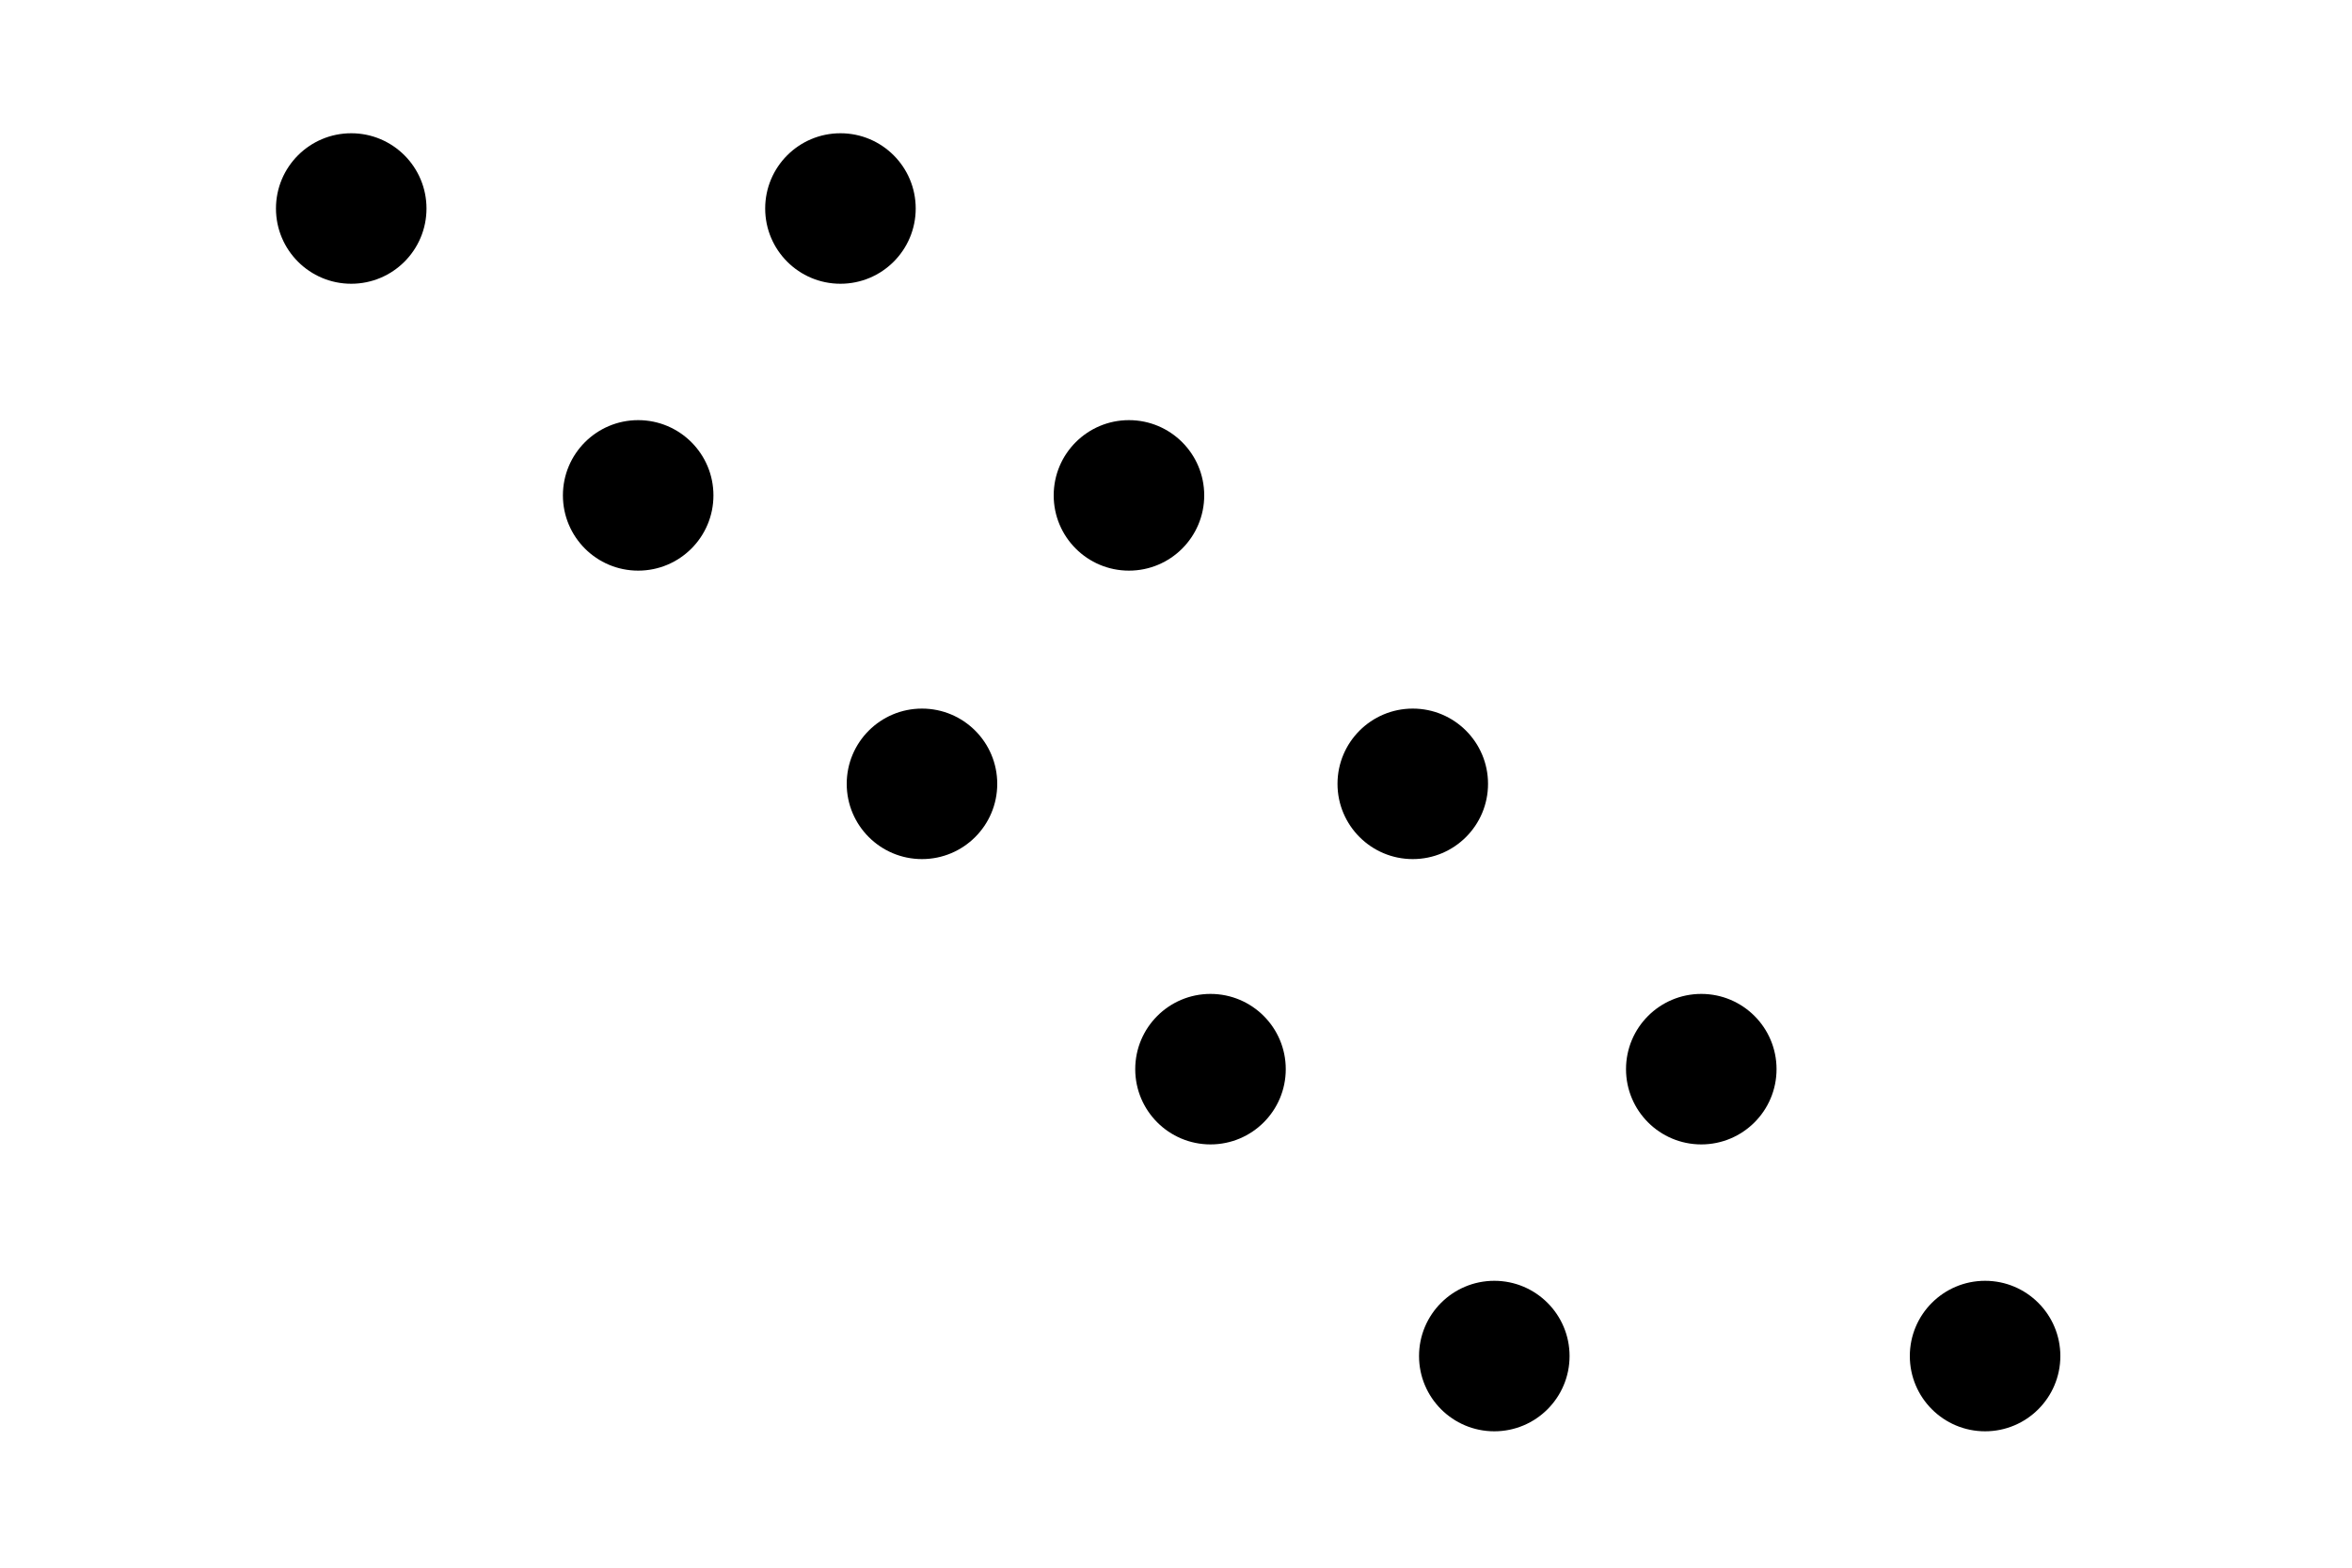 <?xml version="1.0" encoding="utf-8"?>
<!-- Generator: Adobe Illustrator 19.0.0, SVG Export Plug-In . SVG Version: 6.00 Build 0)  -->
<svg version="1.1" id="Layer_1" xmlns="http://www.w3.org/2000/svg" xmlns:xlink="http://www.w3.org/1999/xlink" x="0px" y="0px"
	 viewBox="0 0 150 100" style="enable-background:new 0 0 150 100;" xml:space="preserve">
<circle id="XMLID_2_" cx="22.4" cy="13.3" r="4.8">
	<animate attributeName="r" values="7;4;7" begin="0s" dur="3s" repeatCount="indefinite" calcMode="spline" keySplines="0.4 0 0.5 1; 0.5 0 0.5 1"/>
</circle>
<circle id="XMLID_4_" cx="53.6" cy="13.3" r="4.8">
	<animate attributeName="r" values="7;4;7" begin="0.2s" dur="3s" repeatCount="indefinite" calcMode="spline" keySplines="0.4 0 0.5 1; 0.5 0 0.5 1"/>
</circle>
<circle id="XMLID_6_" cx="40.7" cy="31.6" r="4.8">
	<animate attributeName="r" values="7;4;7" begin="0s" dur="3s" repeatCount="indefinite" calcMode="spline" keySplines="0.4 0 0.5 1; 0.5 0 0.5 1"/>
</circle>
<circle id="XMLID_5_" cx="72" cy="31.6" r="4.8">
	<animate attributeName="r" values="7;4;7" begin="0.2s" dur="3s" repeatCount="indefinite" calcMode="spline" keySplines="0.4 0 0.5 1; 0.5 0 0.5 1"/>
</circle>
<circle id="XMLID_8_" cx="58.8" cy="50" r="4.8">
	<animate attributeName="r" values="7;4;7" begin="0s" dur="3s" repeatCount="indefinite" calcMode="spline" keySplines="0.4 0 0.5 1; 0.5 0 0.5 1"/>
</circle>
<circle id="XMLID_7_" cx="90.1" cy="50" r="4.8">
	<animate attributeName="r" values="7;4;7" begin="0.2s" dur="3s" repeatCount="indefinite" calcMode="spline" keySplines="0.4 0 0.5 1; 0.5 0 0.5 1"/>
</circle>
<circle id="XMLID_10_" cx="77.2" cy="68.2" r="4.8">
	<animate attributeName="r" values="7;4;7" begin="0s" dur="3s" repeatCount="indefinite" calcMode="spline" keySplines="0.4 0 0.5 1; 0.5 0 0.5 1"/>
</circle>
<circle id="XMLID_9_" cx="108.5" cy="68.2" r="4.8">
	<animate attributeName="r" values="7;4;7" begin="0.2s" dur="3s" repeatCount="indefinite" calcMode="spline" keySplines="0.4 0 0.5 1; 0.5 0 0.5 1"/>
</circle>
<circle id="XMLID_12_" cx="95.3" cy="86.5" r="4.8">
	<animate attributeName="r" values="7;4;7" begin="0s" dur="3s" repeatCount="indefinite" calcMode="spline" keySplines="0.4 0 0.5 1; 0.5 0 0.5 1"/>
</circle>
<circle id="XMLID_11_" cx="126.6" cy="86.5" r="4.8">
	<animate attributeName="r" values="7;4;7" begin="0.2s" dur="3s" repeatCount="indefinite" calcMode="spline" keySplines="0.4 0 0.5 1; 0.5 0 0.5 1"/>
</circle>
</svg>
